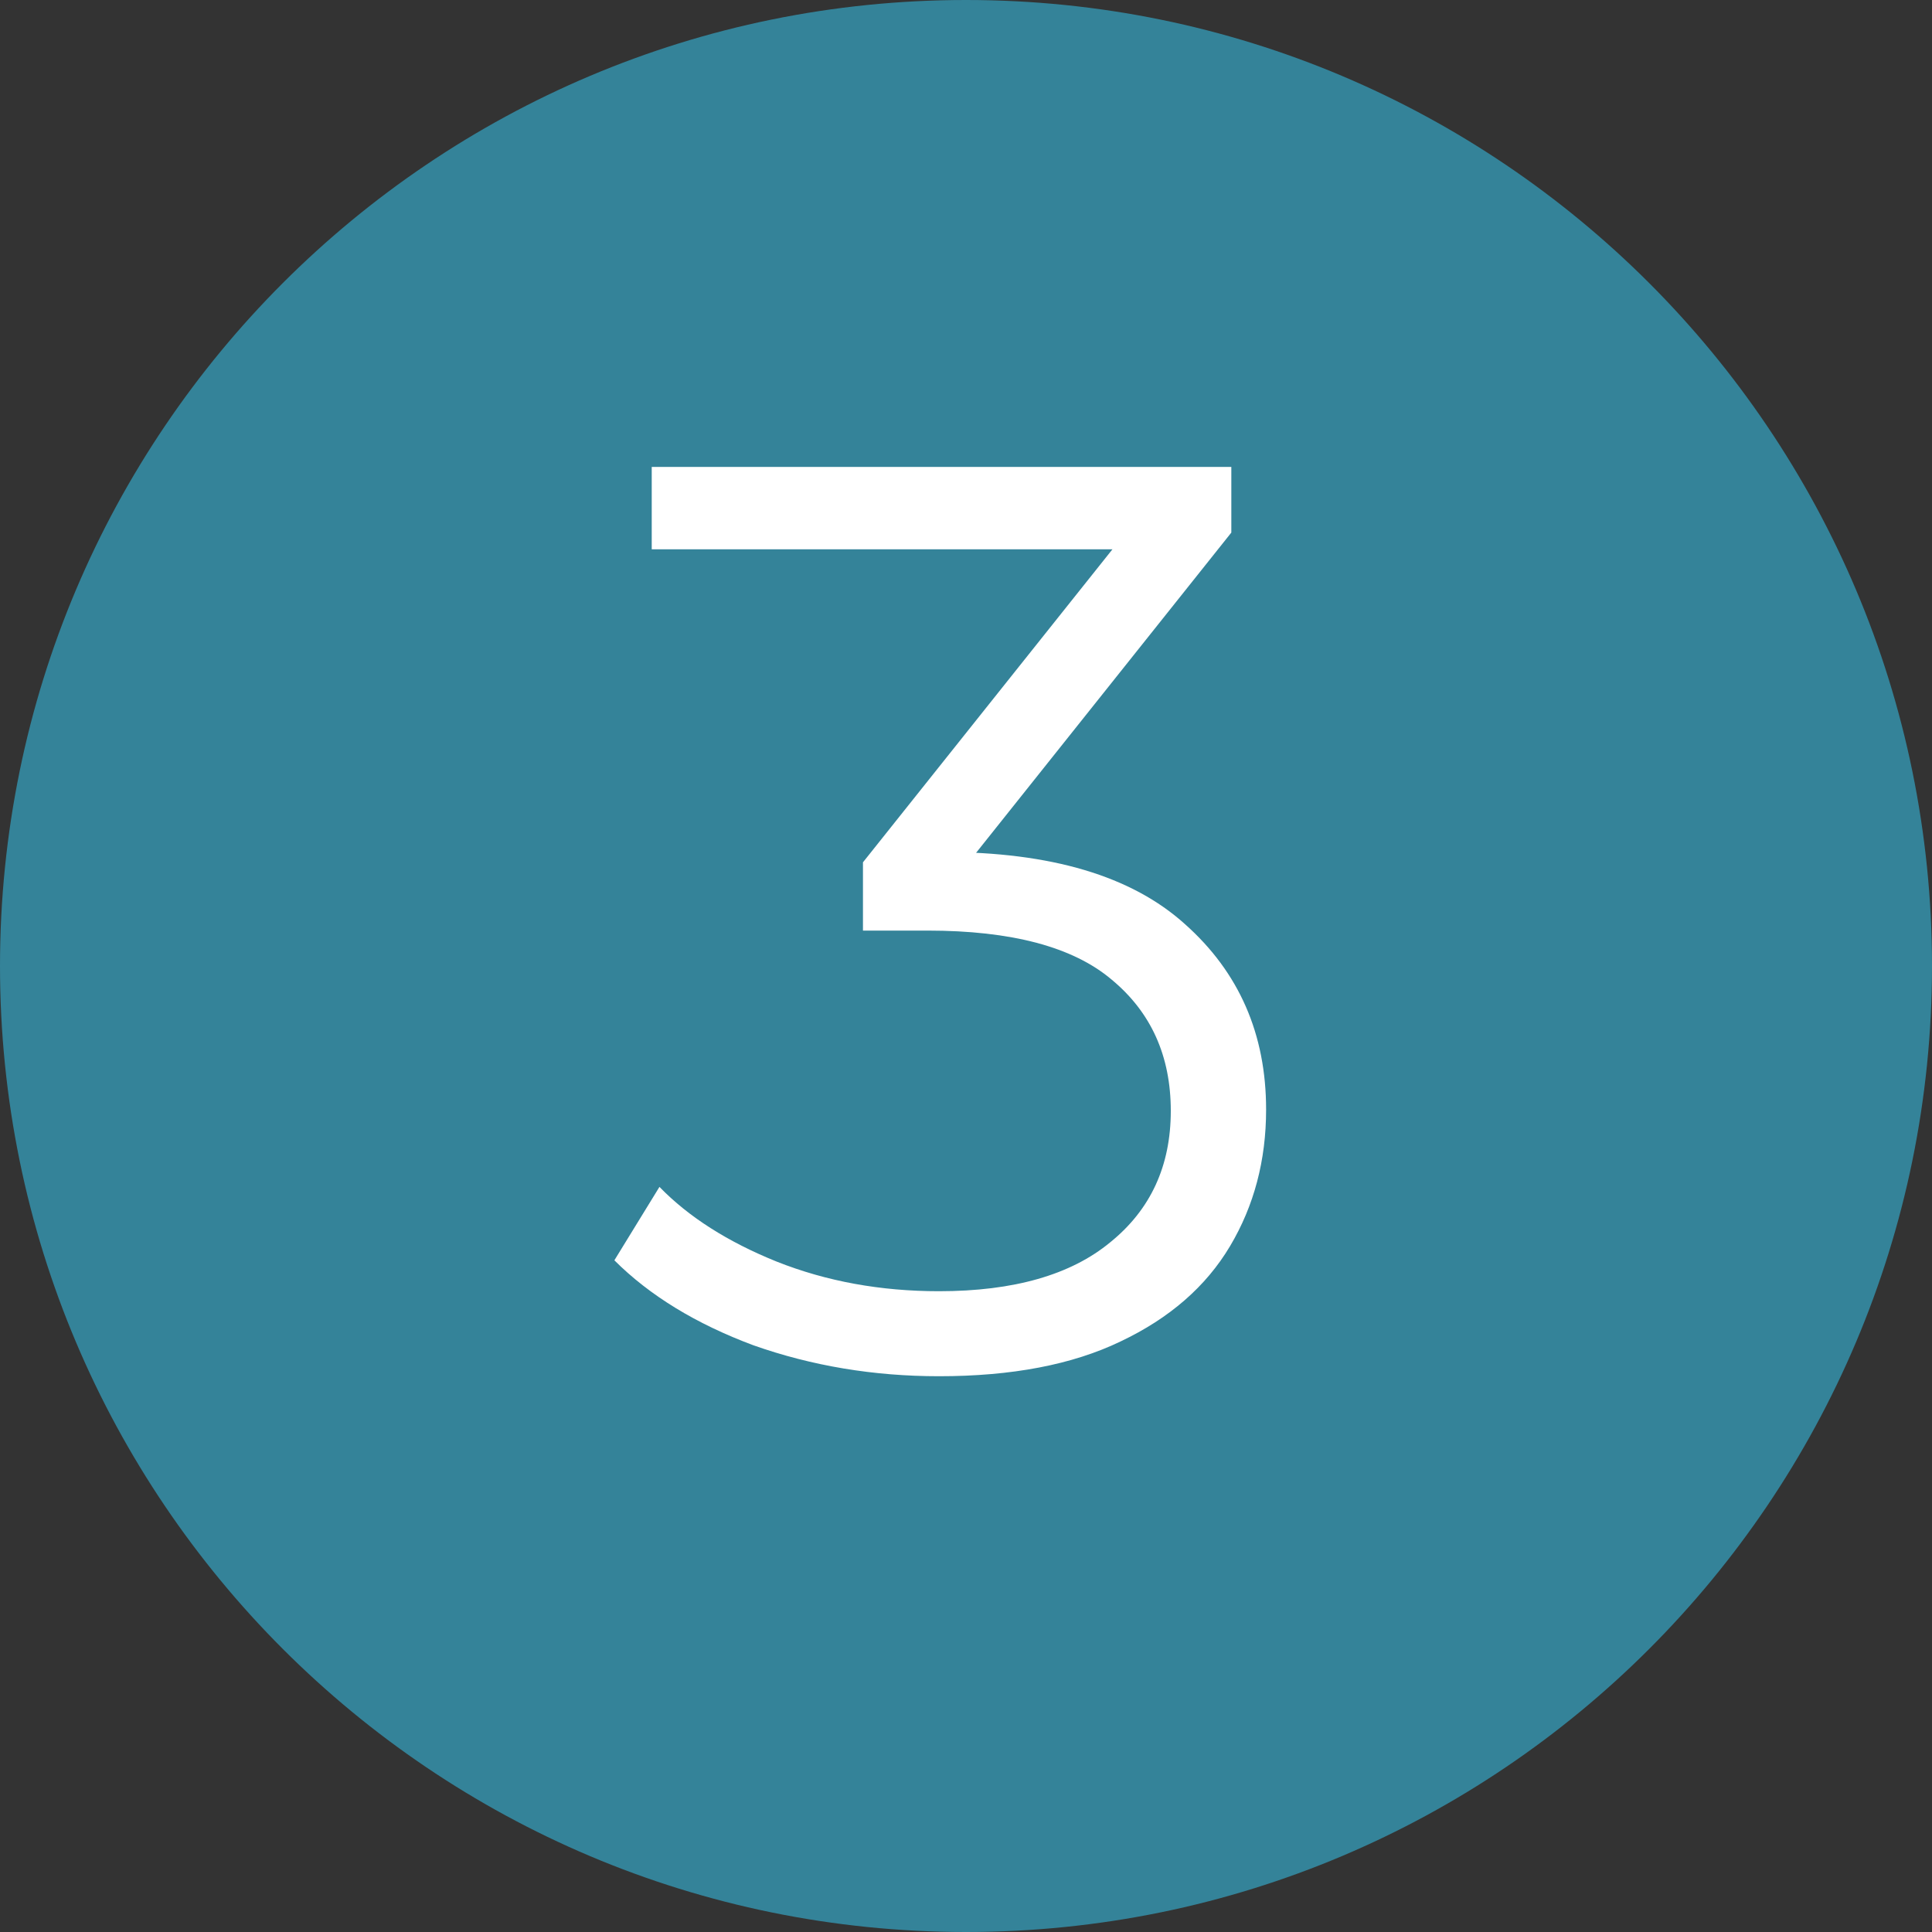 <svg width="48" height="48" viewBox="0 0 48 48" fill="none" xmlns="http://www.w3.org/2000/svg">
<rect x="0" y="0" width="48" height="48" fill="#333333" stroke="none"/>
<g clip-path="url(#clip0_1_2)">
<path d="M24 48C37.255 48 48 37.255 48 24C48 10.745 37.255 0 24 0C10.745 0 0 10.745 0 24C0 37.255 10.745 48 24 48Z" fill="#348399"/>
<path d="M23.328 34.192C21.707 34.192 20.171 33.936 18.72 33.424C17.291 32.891 16.139 32.187 15.264 31.312L16.384 29.488C17.109 30.235 18.08 30.853 19.296 31.344C20.533 31.835 21.877 32.08 23.328 32.08C25.184 32.08 26.603 31.675 27.584 30.864C28.587 30.053 29.088 28.965 29.088 27.6C29.088 26.235 28.597 25.147 27.616 24.336C26.656 23.525 25.131 23.12 23.04 23.12H21.44V21.424L28.352 12.752L28.672 13.648H16.192V11.6H30.592V13.232L23.68 21.904L22.56 21.168H23.424C26.112 21.168 28.117 21.765 29.44 22.96C30.784 24.155 31.456 25.691 31.456 27.568C31.456 28.827 31.157 29.957 30.56 30.96C29.963 31.963 29.056 32.752 27.84 33.328C26.645 33.904 25.141 34.192 23.328 34.192Z" fill="white"/>
</g>
<defs>
<clipPath id="clip0_1_2">
<rect width="48" height="48" fill="white"/>
</clipPath>
</defs>
</svg>
